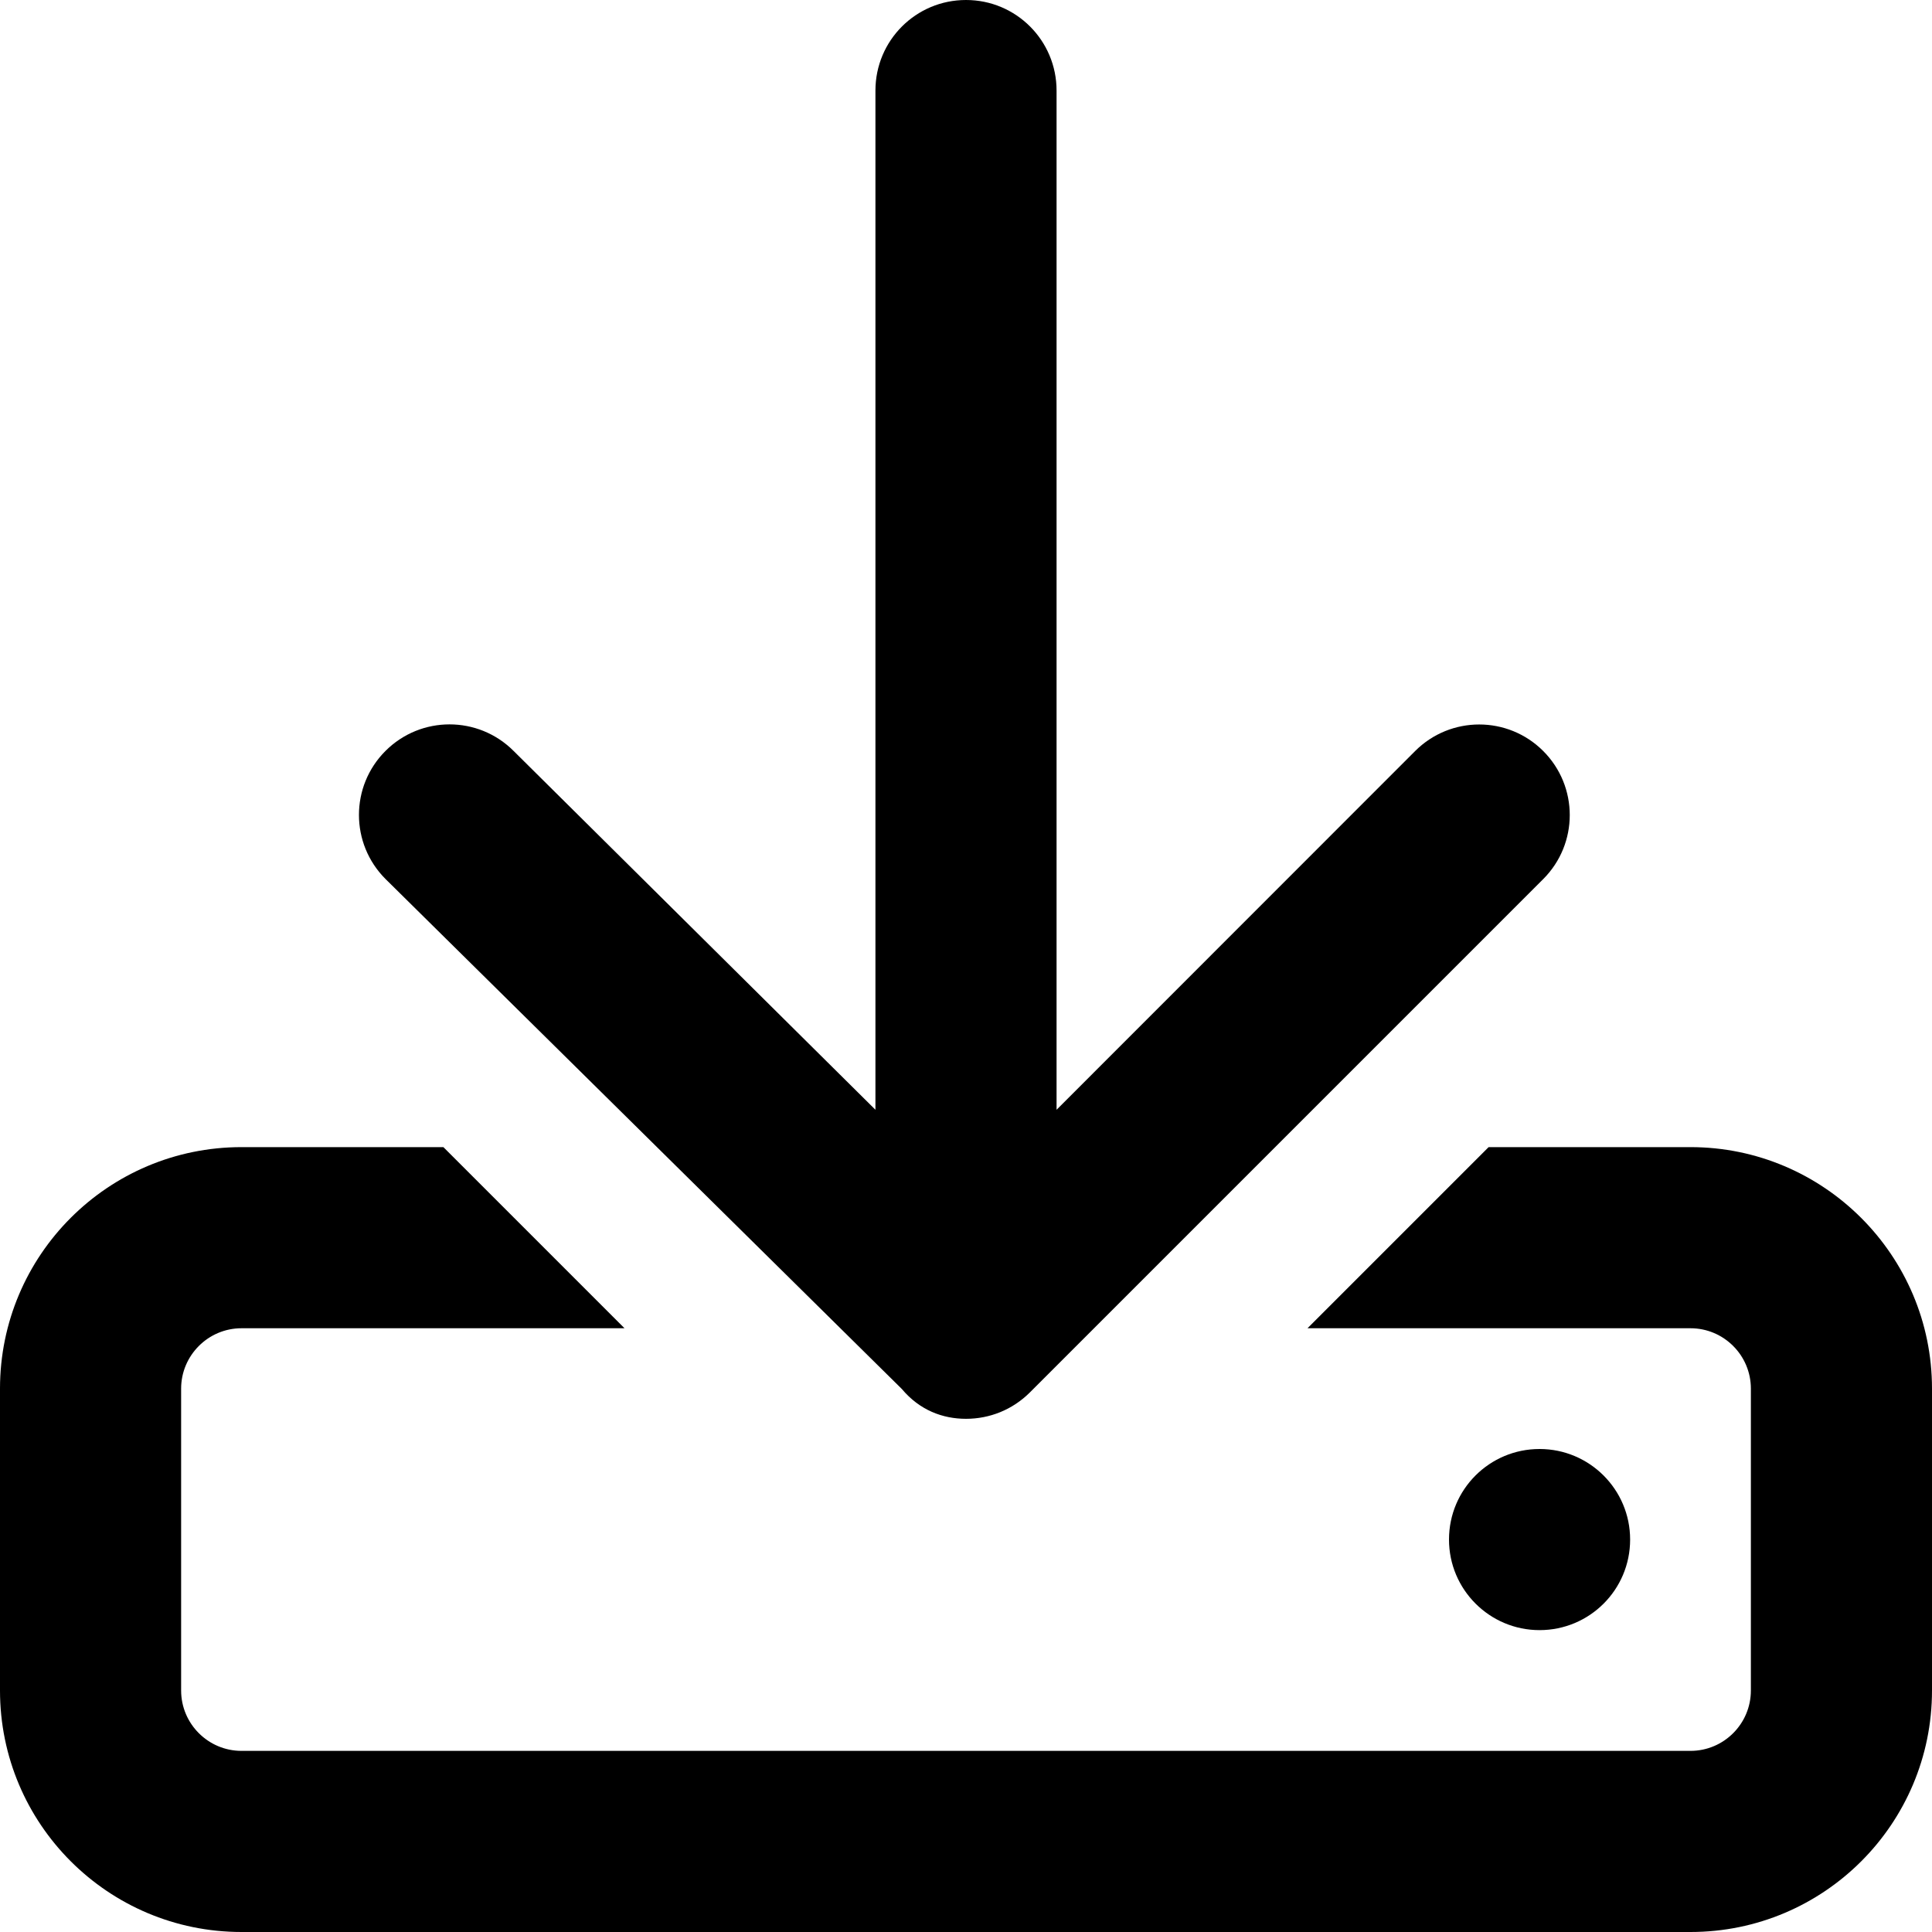 <svg xmlns="http://www.w3.org/2000/svg" viewBox="0 0 512 512"><!--! Font Awesome Pro 6.0.0 by @fontawesome - https://fontawesome.com License - https://fontawesome.com/license (Commercial License) Copyright 2022 Fonticons, Inc. --><path d="M448 304h-53.5l-48 48H448c8.822 0 16 7.178 16 16V448c0 8.822-7.178 16-16 16H64c-8.822 0-16-7.178-16-16v-80C48 359.2 55.18 352 64 352h101.5l-48-48H64c-35.35 0-64 28.65-64 64V448c0 35.35 28.65 64 64 64h384c35.35 0 64-28.65 64-64v-80C512 332.7 483.3 304 448 304zM432 408c0-13.26-10.75-24-24-24S384 394.7 384 408c0 13.25 10.75 24 24 24S432 421.3 432 408zM239 368.1C243.7 373.7 249.8 376 256 376s12.28-2.344 16.97-7.031l136-136c9.375-9.375 9.375-24.56 0-33.94s-24.56-9.375-33.94 0L280 294.1V24C280 10.75 269.3 0 256 0S232 10.75 232 24v270.1L136.1 199c-9.375-9.375-24.56-9.375-33.94 0s-9.375 24.56 0 33.94L239 368.1z"/></svg>